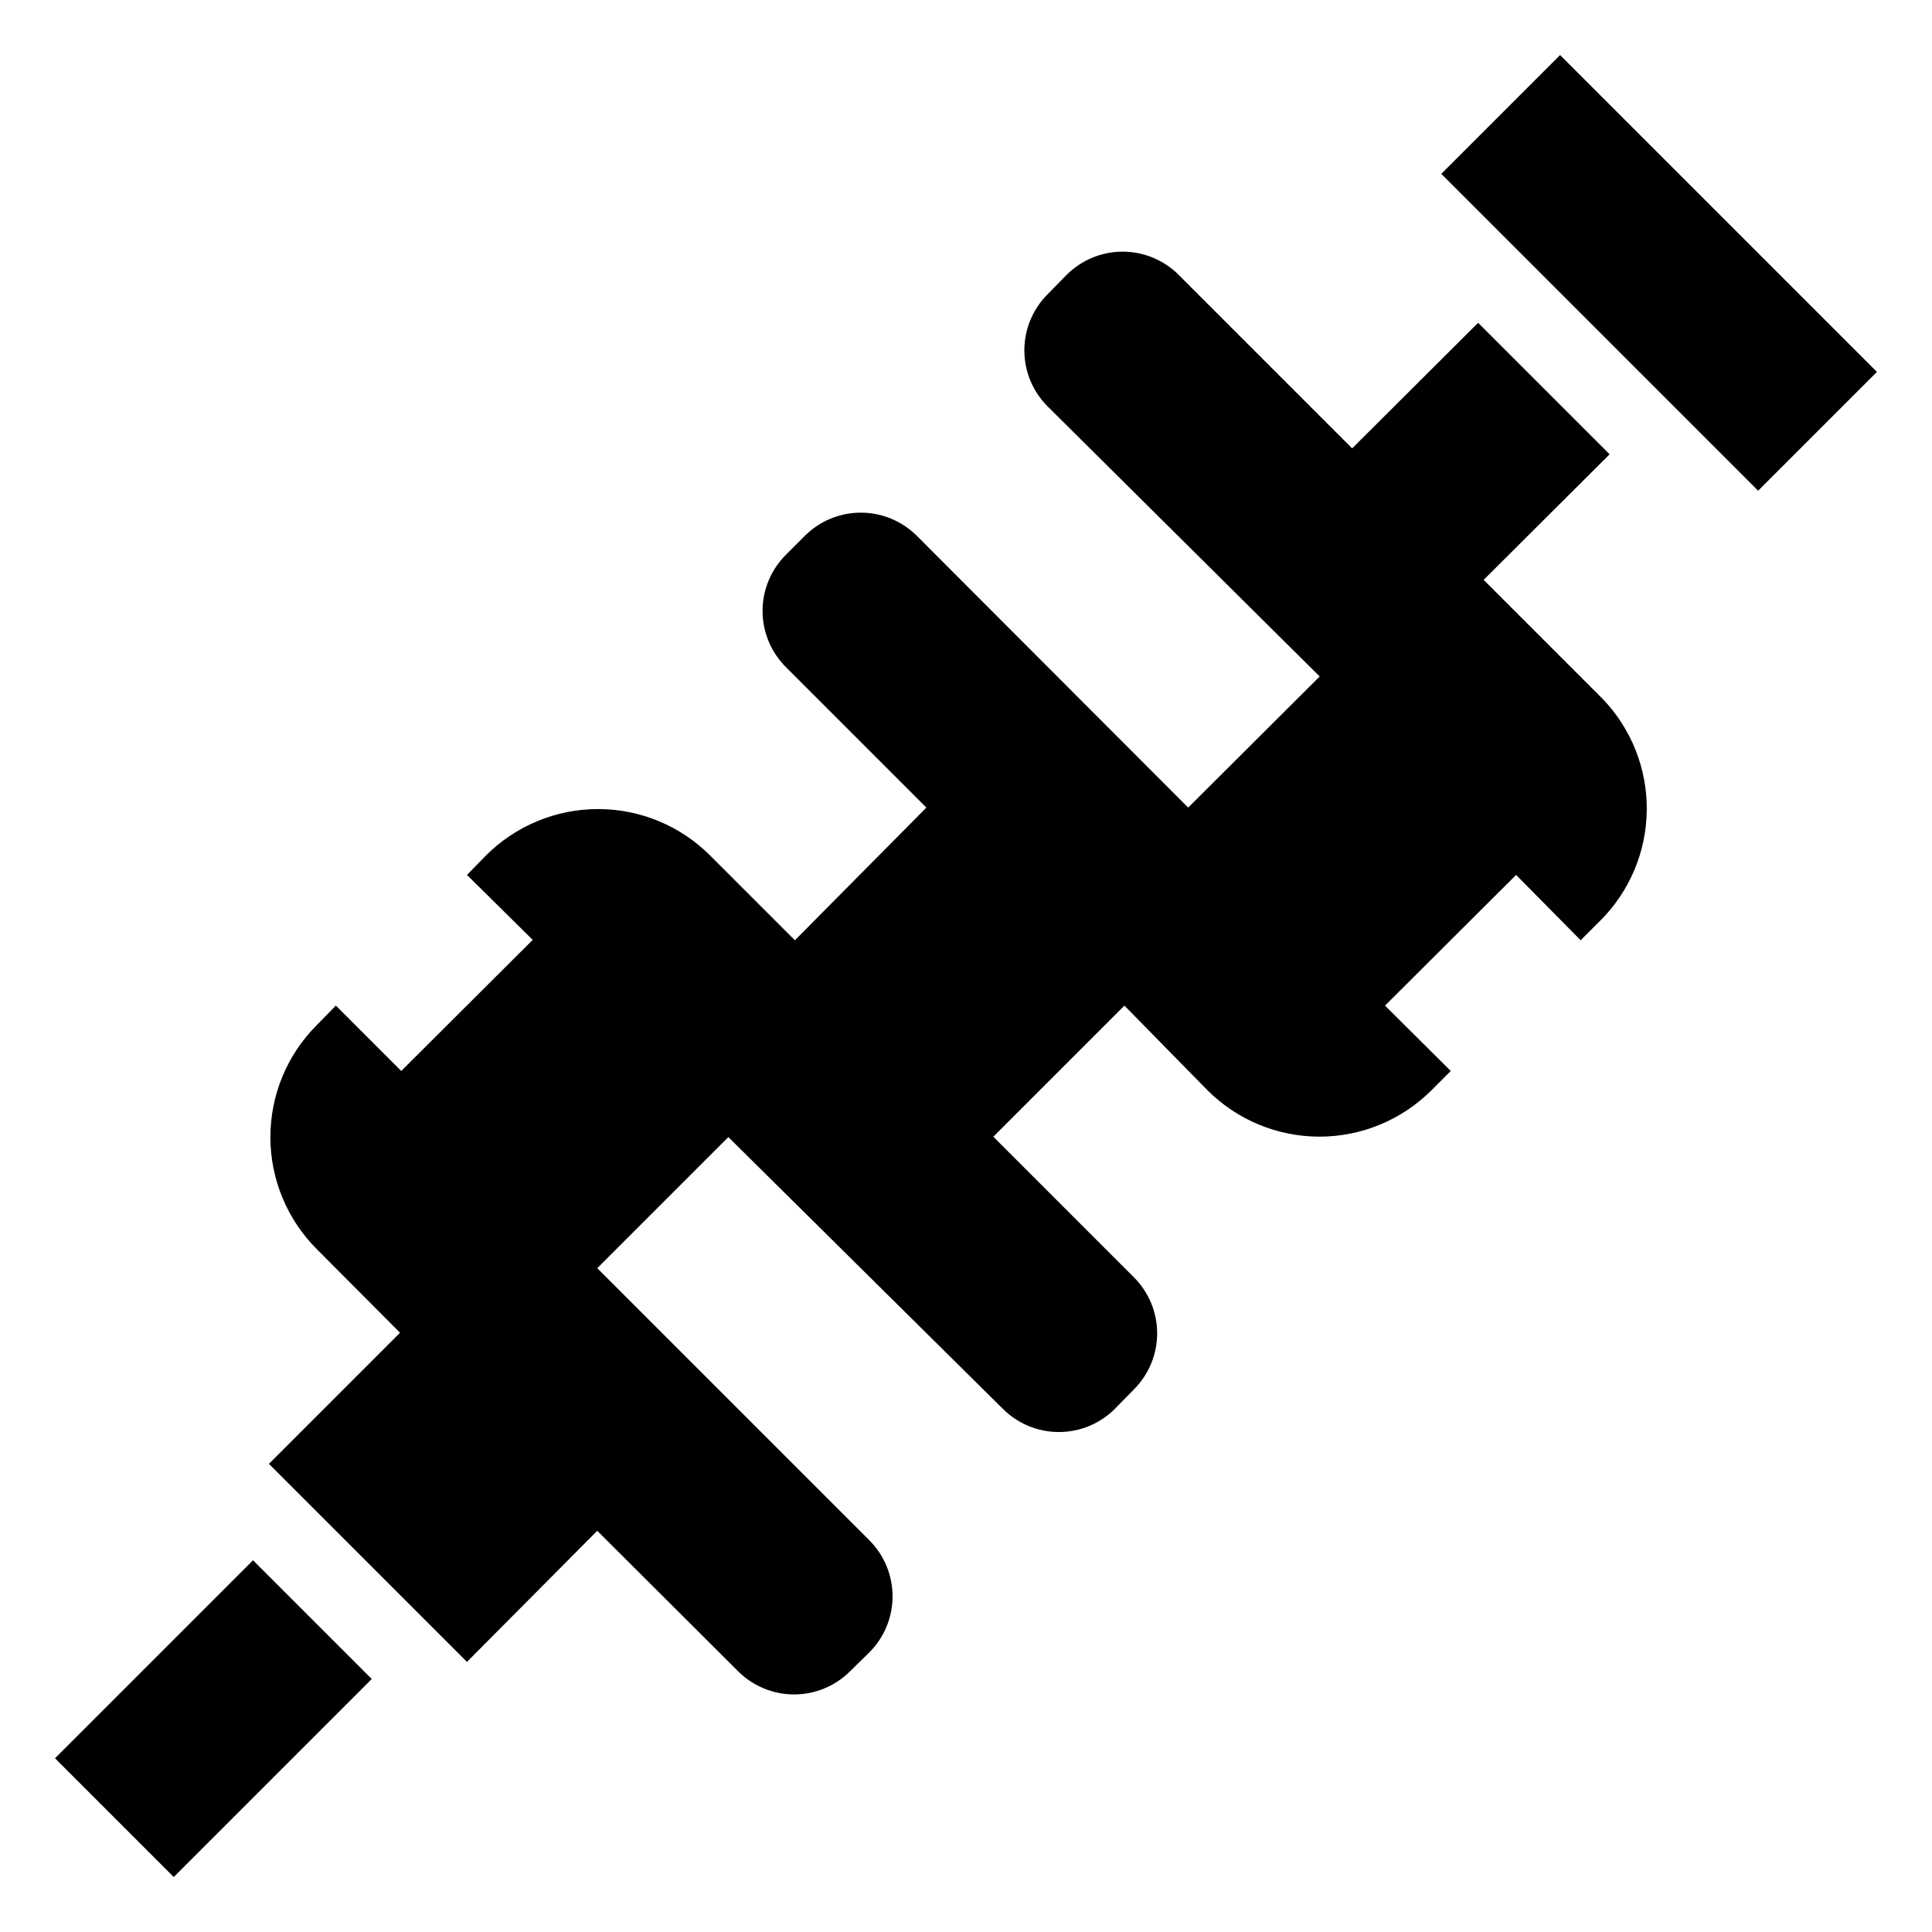 <?xml version="1.0" encoding="UTF-8"?>
<!-- Uploaded to: SVG Repo, www.svgrepo.com, Generator: SVG Repo Mixer Tools -->
<svg fill="#000000" width="800px" height="800px" version="1.1" viewBox="144 144 512 512" xmlns="http://www.w3.org/2000/svg">
 <g>
  <path d="m567.93 388.14-5.039 5.039-17.105-17.316-34.742 34.637 17.422 17.32-5.144 5.144 0.004-0.004c-7.871 7.852-18.535 12.262-29.652 12.262-11.117 0-21.781-4.41-29.652-12.262l-22.039-22.461-34.742 34.742 37.262 37.262-0.004-0.004c3.945 3.938 6.16 9.281 6.16 14.852 0 5.574-2.215 10.914-6.16 14.852l-5.039 5.144h0.004c-3.938 3.941-9.281 6.156-14.852 6.156-5.574 0-10.914-2.215-14.852-6.156l-72.738-72.004-34.742 34.742 72.109 72.109h-0.004c3.941 3.938 6.156 9.281 6.156 14.852 0 5.57-2.215 10.914-6.156 14.852l-5.144 5.039h0.004c-3.934 3.91-9.254 6.106-14.801 6.106-5.547 0-10.867-2.195-14.801-6.106l-37.367-37.262-34.527 34.742-52.48-52.48 34.742-34.742-22.043-22.145c-7.883-7.875-12.312-18.562-12.312-29.707 0-11.141 4.43-21.828 12.312-29.703l5.039-5.141 17.32 17.32 34.848-34.742-17.426-17.215 5.039-5.144h-0.004c7.875-7.883 18.562-12.312 29.707-12.312 11.141 0 21.828 4.43 29.703 12.312l22.461 22.461 34.848-35.16-37.262-37.262c-3.941-3.938-6.156-9.281-6.156-14.852 0-5.57 2.215-10.914 6.156-14.852l5.039-5.039c3.938-3.941 9.277-6.156 14.852-6.156 5.57 0 10.914 2.215 14.852 6.156l71.898 72.004 34.848-34.742-72.109-71.582c-3.941-3.938-6.156-9.281-6.156-14.855 0-5.57 2.215-10.914 6.156-14.852l5.039-5.144v0.004c3.938-3.941 9.277-6.156 14.852-6.156 5.57 0 10.914 2.215 14.852 6.156l45.973 45.973 33.379-33.273 34.848 34.848-33.379 33.273 31.488 31.488-0.004-0.004c7.66 7.957 11.879 18.605 11.742 29.648-0.141 11.039-4.621 21.582-12.477 29.34z"/>
  <path d="m557.44 158.59-31.488 31.488 83.969 83.969 31.488-31.488z"/>
  <path d="m158.58 609.96 52.473-52.473 31.469 31.469-52.473 52.473z"/>
 </g>
</svg>